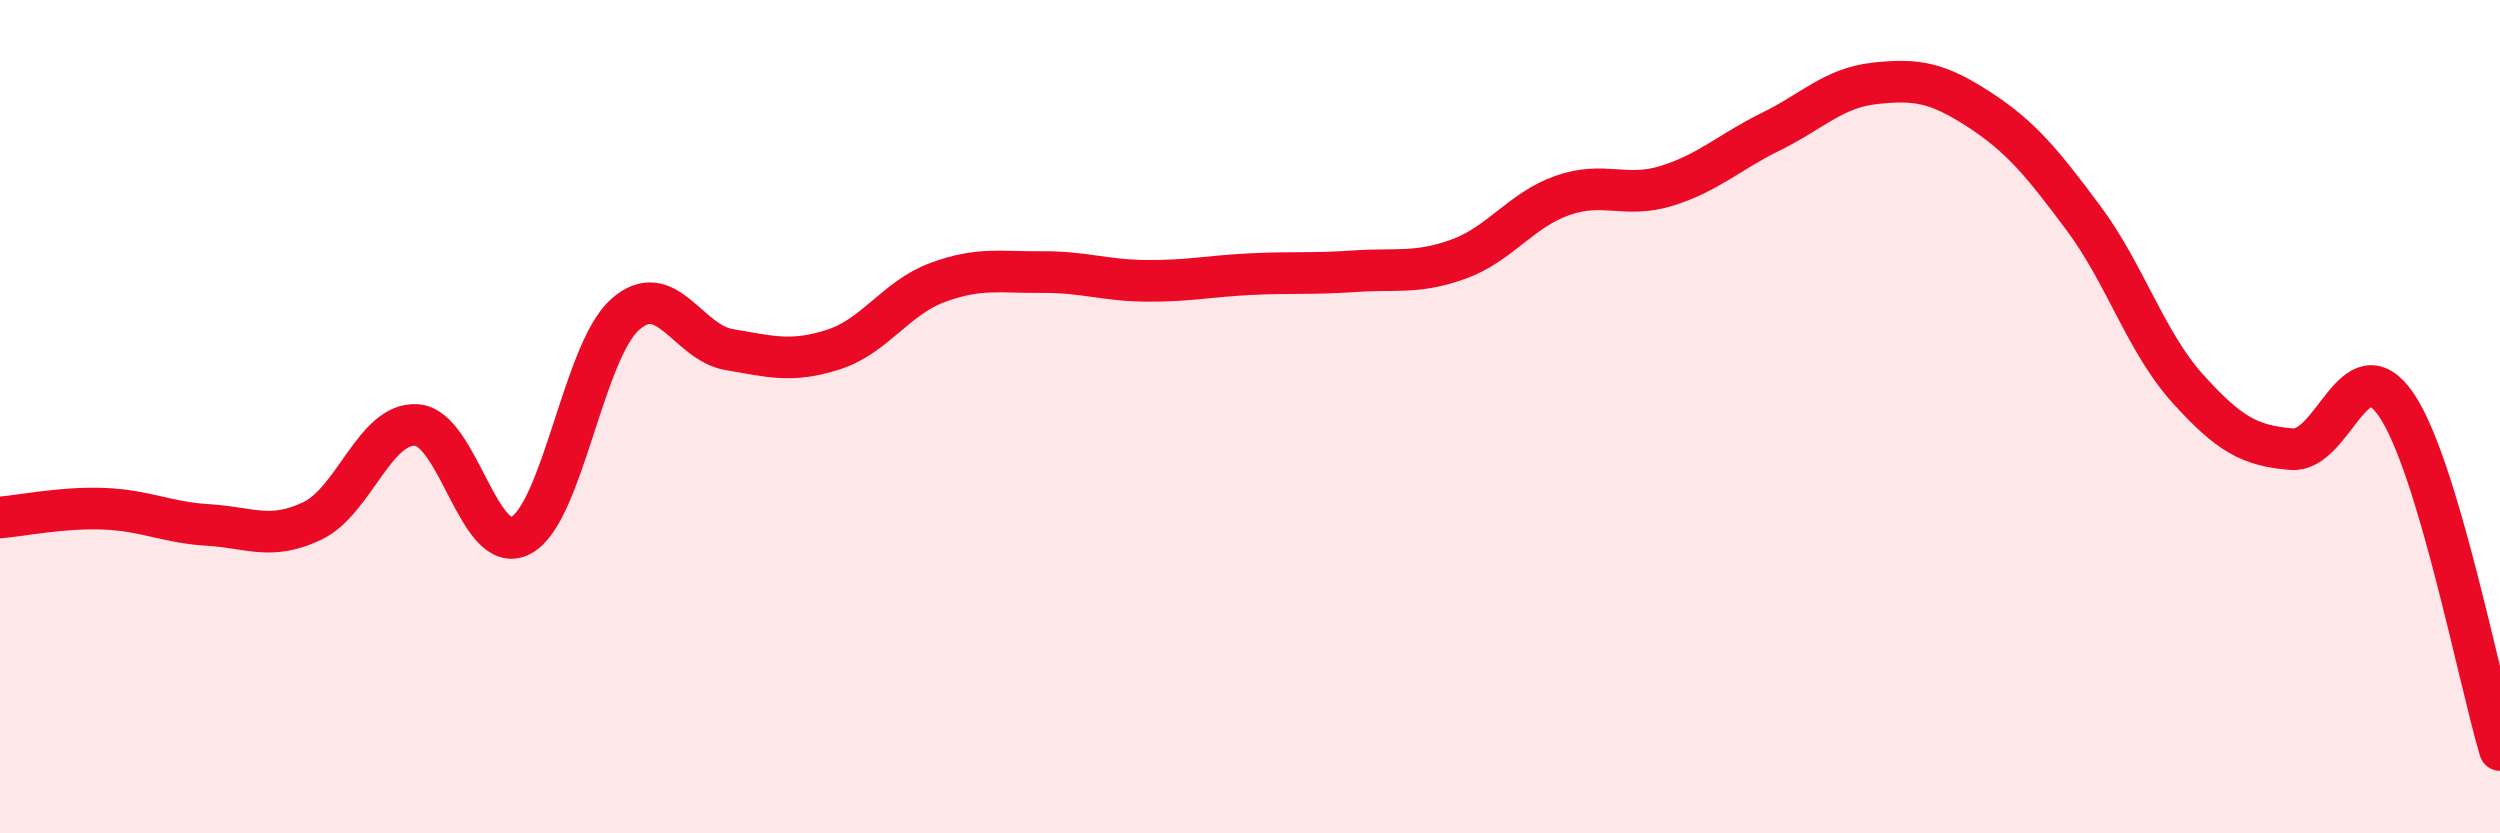 
    <svg width="60" height="20" viewBox="0 0 60 20" xmlns="http://www.w3.org/2000/svg">
      <path
        d="M 0,12.42 C 0.5,12.38 1.5,12.17 2.5,12.21 C 3.5,12.25 4,12.54 5,12.6 C 6,12.66 6.5,12.98 7.5,12.5 C 8.5,12.02 9,10.13 10,10.2 C 11,10.27 11.5,13.38 12.5,12.85 C 13.5,12.32 14,8.44 15,7.55 C 16,6.66 16.5,8.22 17.5,8.39 C 18.5,8.56 19,8.71 20,8.39 C 21,8.07 21.5,7.15 22.5,6.78 C 23.5,6.41 24,6.54 25,6.53 C 26,6.52 26.5,6.73 27.5,6.74 C 28.5,6.75 29,6.63 30,6.58 C 31,6.53 31.5,6.58 32.5,6.51 C 33.5,6.44 34,6.58 35,6.22 C 36,5.86 36.5,5.04 37.5,4.69 C 38.5,4.34 39,4.77 40,4.46 C 41,4.15 41.5,3.65 42.5,3.16 C 43.5,2.67 44,2.11 45,2 C 46,1.89 46.5,1.98 47.5,2.63 C 48.5,3.28 49,3.89 50,5.23 C 51,6.57 51.5,8.21 52.5,9.32 C 53.5,10.43 54,10.7 55,10.78 C 56,10.86 56.5,8.26 57.5,9.7 C 58.5,11.14 59.5,16.34 60,18L60 20L0 20Z"
        fill="#EB0A25"
        opacity="0.1"
        stroke-linecap="round"
        stroke-linejoin="round"
      />
      <path
        d="M 0,12.42 C 0.5,12.38 1.5,12.17 2.5,12.21 C 3.5,12.25 4,12.54 5,12.6 C 6,12.66 6.5,12.98 7.5,12.5 C 8.5,12.02 9,10.13 10,10.2 C 11,10.27 11.5,13.38 12.5,12.85 C 13.5,12.32 14,8.44 15,7.55 C 16,6.66 16.5,8.22 17.5,8.39 C 18.5,8.56 19,8.71 20,8.39 C 21,8.07 21.5,7.15 22.5,6.78 C 23.5,6.41 24,6.54 25,6.53 C 26,6.52 26.5,6.73 27.5,6.74 C 28.5,6.75 29,6.63 30,6.58 C 31,6.53 31.5,6.58 32.5,6.51 C 33.5,6.44 34,6.58 35,6.22 C 36,5.86 36.5,5.04 37.5,4.69 C 38.5,4.34 39,4.77 40,4.46 C 41,4.15 41.5,3.65 42.5,3.16 C 43.5,2.67 44,2.11 45,2 C 46,1.89 46.5,1.98 47.5,2.63 C 48.5,3.28 49,3.89 50,5.23 C 51,6.57 51.5,8.21 52.5,9.32 C 53.5,10.43 54,10.7 55,10.78 C 56,10.86 56.5,8.26 57.5,9.7 C 58.5,11.14 59.5,16.34 60,18"
        stroke="#EB0A25"
        stroke-width="1"
        fill="none"
        stroke-linecap="round"
        stroke-linejoin="round"
      />
    </svg>
  